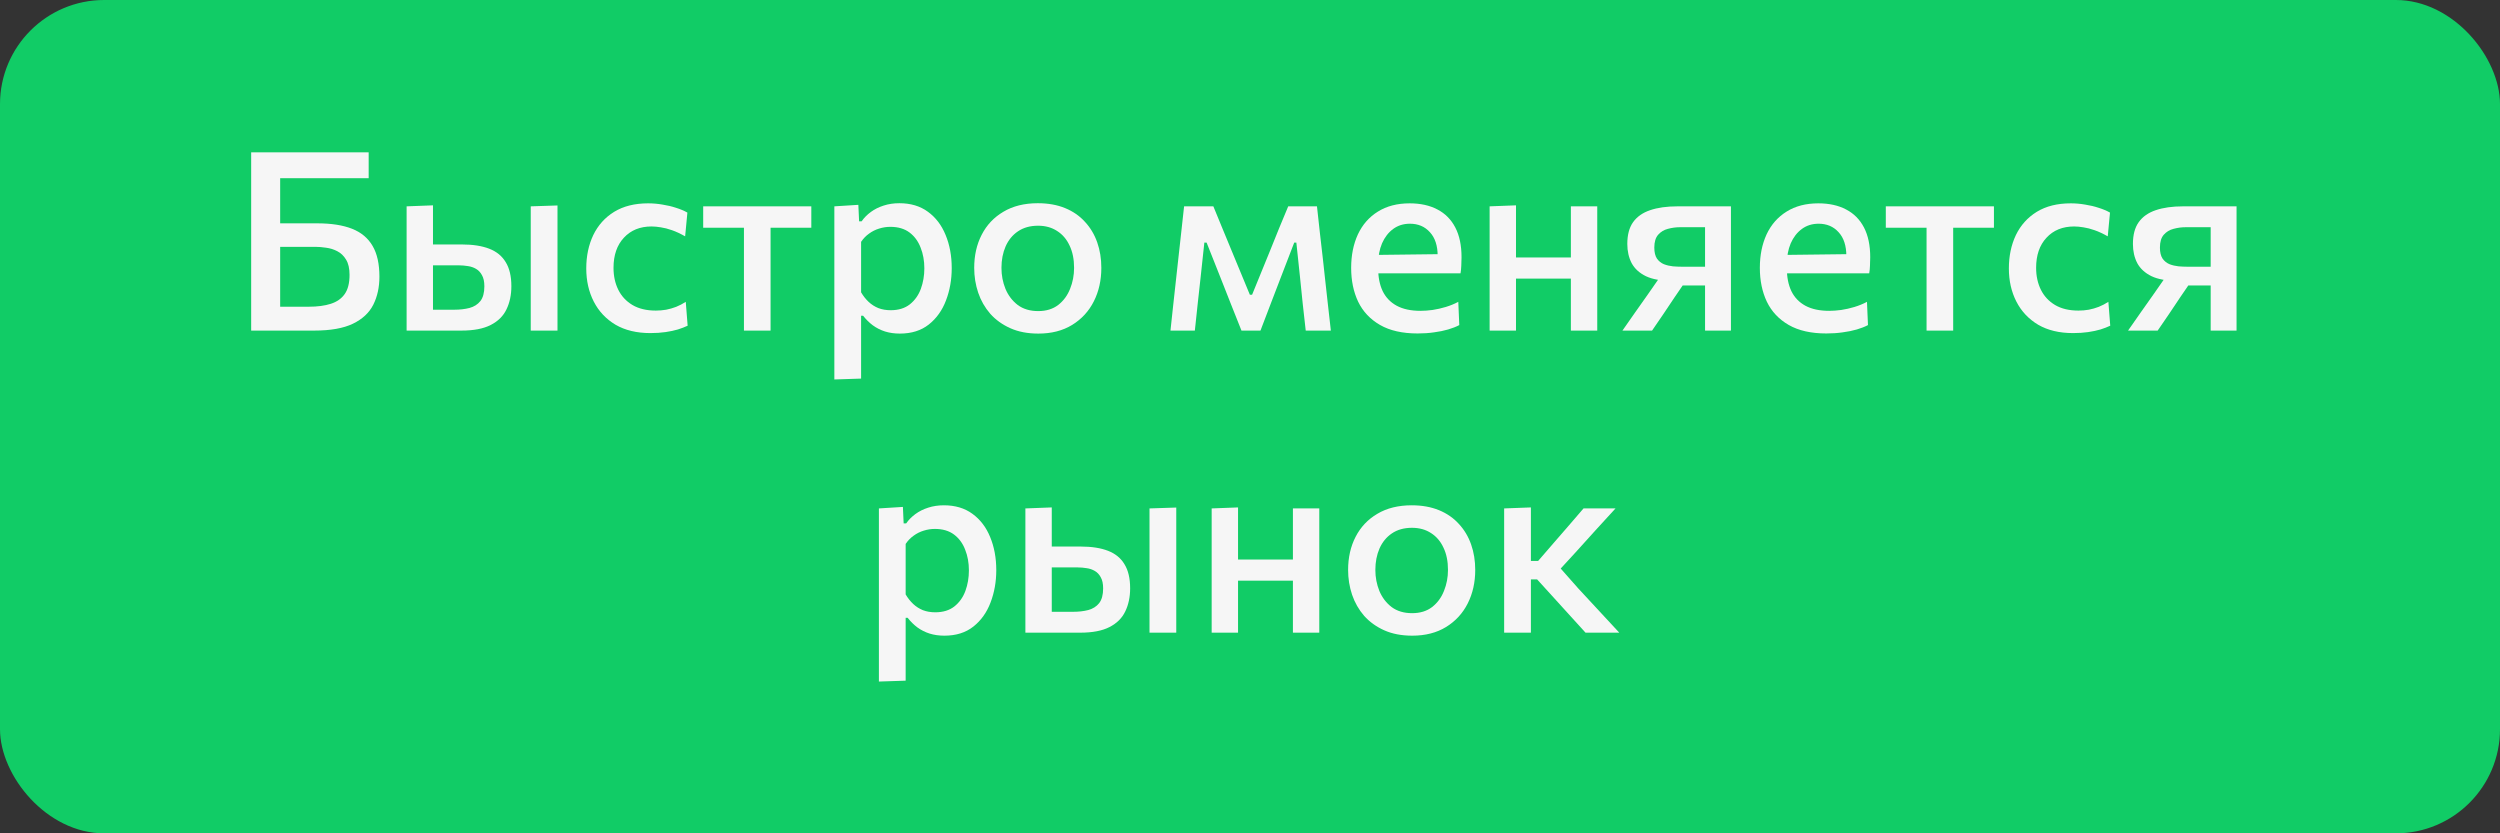 <?xml version="1.0" encoding="UTF-8"?> <svg xmlns="http://www.w3.org/2000/svg" width="960" height="320" viewBox="0 0 960 320" fill="none"><rect x="0" y="0" width="960" height="320" fill="#333333" stroke="none"/> <rect width="960" height="320" rx="40" fill="#11CC66"></rect> <path d="M120.641 126.946C115.809 126.946 111.441 126.946 107.537 126.946C103.633 126.946 99.937 126.946 96.449 126.946C96.449 123.17 96.449 119.538 96.449 116.05C96.449 112.562 96.449 108.69 96.449 104.434V81.394C96.449 78.482 96.449 75.778 96.449 73.282C96.449 70.786 96.449 68.338 96.449 65.938C96.449 63.506 96.449 61.026 96.449 58.498H141.569V68.434C138.177 68.434 134.561 68.434 130.721 68.434C126.913 68.434 122.385 68.434 117.137 68.434H100.961L107.585 60.226C107.585 64.002 107.585 67.666 107.585 71.218C107.585 74.77 107.585 78.738 107.585 83.122V102.658C107.585 105.346 107.585 107.922 107.585 110.386C107.585 112.818 107.585 115.282 107.585 117.778H118.625C121.889 117.778 124.673 117.41 126.977 116.674C129.313 115.938 131.105 114.69 132.353 112.93C133.601 111.17 134.225 108.706 134.225 105.538C134.225 103.074 133.777 101.122 132.881 99.682C132.017 98.242 130.897 97.17 129.521 96.466C128.177 95.762 126.737 95.314 125.201 95.122C123.697 94.898 122.337 94.786 121.121 94.786H106.193V85.762C108.145 85.762 110.417 85.762 113.009 85.762C115.601 85.762 118.545 85.762 121.841 85.762C127.185 85.762 131.617 86.45 135.137 87.826C138.657 89.202 141.297 91.394 143.057 94.402C144.817 97.378 145.697 101.33 145.697 106.258C145.697 110.29 144.913 113.874 143.345 117.01C141.777 120.114 139.169 122.546 135.521 124.306C131.873 126.066 126.913 126.946 120.641 126.946Z" fill="#F6F6F6"></path> <path d="M156.139 126.946C156.139 123.426 156.139 120.05 156.139 116.818C156.139 113.586 156.139 109.986 156.139 106.018V101.218C156.139 98.274 156.139 95.586 156.139 93.154C156.139 90.69 156.139 88.338 156.139 86.098C156.139 83.826 156.139 81.538 156.139 79.234L166.267 78.85C166.267 82.21 166.267 85.458 166.267 88.594C166.267 91.73 166.267 95.106 166.267 98.722C166.267 102.402 166.267 105.842 166.267 109.042C166.267 112.21 166.267 115.506 166.267 118.93H174.475C176.619 118.93 178.555 118.706 180.283 118.258C182.043 117.778 183.435 116.898 184.459 115.618C185.483 114.306 185.995 112.418 185.995 109.954C185.995 108.162 185.691 106.738 185.083 105.682C184.507 104.594 183.739 103.778 182.779 103.234C181.851 102.69 180.811 102.338 179.659 102.178C178.507 101.986 177.371 101.89 176.251 101.89H164.875L162.331 93.874C164.251 93.874 166.619 93.874 169.435 93.874C172.283 93.874 174.939 93.874 177.403 93.874C181.563 93.874 185.051 94.418 187.867 95.506C190.683 96.594 192.795 98.322 194.203 100.69C195.643 103.026 196.363 106.098 196.363 109.906C196.363 113.234 195.739 116.194 194.491 118.786C193.275 121.346 191.259 123.346 188.443 124.786C185.659 126.226 181.899 126.946 177.163 126.946C172.907 126.946 168.987 126.946 165.403 126.946C161.851 126.946 158.763 126.946 156.139 126.946ZM203.803 126.946C203.803 123.458 203.803 120.082 203.803 116.818C203.803 113.554 203.803 109.954 203.803 106.018V101.218C203.803 98.274 203.803 95.57 203.803 93.106C203.803 90.642 203.803 88.29 203.803 86.05C203.803 83.81 203.803 81.538 203.803 79.234L214.075 78.898C214.075 81.234 214.075 83.538 214.075 85.81C214.075 88.082 214.075 90.466 214.075 92.962C214.075 95.458 214.075 98.21 214.075 101.218V106.018C214.075 109.954 214.075 113.554 214.075 116.818C214.075 120.082 214.075 123.458 214.075 126.946H203.803Z" fill="#F6F6F6"></path> <path d="M249.75 127.906C244.502 127.906 240.038 126.834 236.358 124.69C232.71 122.514 229.926 119.554 228.006 115.81C226.086 112.066 225.126 107.826 225.126 103.09C225.126 98.322 226.022 94.05 227.814 90.274C229.638 86.498 232.31 83.522 235.83 81.346C239.382 79.17 243.734 78.082 248.886 78.082C250.742 78.082 252.582 78.242 254.406 78.562C256.262 78.85 258.006 79.266 259.638 79.81C261.27 80.322 262.71 80.93 263.958 81.634L263.094 90.754C261.302 89.73 259.622 88.946 258.054 88.402C256.518 87.858 255.094 87.49 253.782 87.298C252.47 87.074 251.27 86.962 250.182 86.962C245.766 86.962 242.23 88.402 239.574 91.282C236.918 94.13 235.59 97.986 235.59 102.85C235.59 105.986 236.198 108.786 237.414 111.25C238.63 113.714 240.438 115.666 242.838 117.106C245.27 118.546 248.278 119.266 251.862 119.266C253.174 119.266 254.486 119.154 255.798 118.93C257.11 118.674 258.39 118.306 259.638 117.826C260.918 117.314 262.15 116.674 263.334 115.906L264.054 125.074C262.966 125.586 261.718 126.066 260.31 126.514C258.902 126.93 257.318 127.266 255.558 127.522C253.798 127.778 251.862 127.906 249.75 127.906Z" fill="#F6F6F6"></path> <path d="M285.674 126.946C285.674 123.458 285.674 120.082 285.674 116.818C285.674 113.554 285.674 109.954 285.674 106.018V101.218C285.674 98.434 285.674 95.922 285.674 93.682C285.674 91.442 285.674 89.298 285.674 87.25C285.674 85.202 285.674 83.074 285.674 80.866L288.986 87.442H287.018C284.298 87.442 281.482 87.442 278.57 87.442C275.69 87.442 272.842 87.442 270.026 87.442V79.234H311.546V87.442C308.73 87.442 305.866 87.442 302.954 87.442C300.074 87.442 297.274 87.442 294.554 87.442H292.586L295.898 80.866C295.898 83.074 295.898 85.202 295.898 87.25C295.898 89.298 295.898 91.442 295.898 93.682C295.898 95.922 295.898 98.434 295.898 101.218V106.018C295.898 109.954 295.898 113.554 295.898 116.818C295.898 120.082 295.898 123.458 295.898 126.946H285.674Z" fill="#F6F6F6"></path> <path d="M320.389 145.714C320.389 142.226 320.389 138.786 320.389 135.394C320.389 132.034 320.389 128.386 320.389 124.45V101.218C320.389 97.666 320.389 94.05 320.389 90.37C320.389 86.658 320.389 82.946 320.389 79.234L329.605 78.658L329.893 84.994H330.853C331.781 83.65 332.965 82.45 334.405 81.394C335.845 80.338 337.477 79.522 339.301 78.946C341.157 78.338 343.173 78.034 345.349 78.034C349.669 78.034 353.317 79.122 356.293 81.298C359.301 83.474 361.573 86.45 363.109 90.226C364.677 94.002 365.461 98.242 365.461 102.946C365.461 107.394 364.725 111.538 363.253 115.378C361.813 119.186 359.621 122.258 356.677 124.594C353.733 126.93 350.021 128.098 345.541 128.098C343.461 128.098 341.557 127.826 339.829 127.282C338.133 126.738 336.581 125.954 335.173 124.93C333.797 123.906 332.549 122.674 331.429 121.234H330.661V124.978C330.661 128.658 330.661 132.098 330.661 135.298C330.661 138.53 330.661 141.89 330.661 145.378L320.389 145.714ZM342.037 119.122C345.013 119.122 347.461 118.37 349.381 116.866C351.301 115.33 352.709 113.346 353.605 110.914C354.501 108.45 354.949 105.826 354.949 103.042C354.949 100.13 354.469 97.474 353.509 95.074C352.581 92.642 351.157 90.706 349.237 89.266C347.317 87.826 344.869 87.106 341.893 87.106C340.421 87.106 338.981 87.33 337.573 87.778C336.197 88.194 334.917 88.834 333.733 89.698C332.549 90.53 331.525 91.586 330.661 92.866V112.258C331.493 113.666 332.453 114.882 333.541 115.906C334.629 116.93 335.877 117.73 337.285 118.306C338.693 118.85 340.277 119.122 342.037 119.122Z" fill="#F6F6F6"></path> <path d="M398.719 128.098C394.623 128.098 391.039 127.41 387.967 126.034C384.895 124.658 382.319 122.802 380.239 120.466C378.191 118.098 376.655 115.41 375.631 112.402C374.607 109.362 374.095 106.178 374.095 102.85C374.095 98.082 375.055 93.842 376.975 90.13C378.895 86.386 381.679 83.442 385.327 81.298C388.975 79.122 393.375 78.034 398.527 78.034C402.463 78.034 405.951 78.658 408.991 79.906C412.031 81.154 414.575 82.914 416.623 85.186C418.703 87.426 420.271 90.05 421.327 93.058C422.383 96.066 422.911 99.33 422.911 102.85C422.911 107.618 421.951 111.906 420.031 115.714C418.111 119.522 415.327 122.546 411.679 124.786C408.063 126.994 403.743 128.098 398.719 128.098ZM398.671 119.458C401.743 119.458 404.303 118.674 406.351 117.106C408.399 115.506 409.919 113.442 410.911 110.914C411.935 108.386 412.447 105.698 412.447 102.85C412.447 99.554 411.871 96.706 410.719 94.306C409.599 91.874 407.999 90.002 405.919 88.69C403.871 87.346 401.439 86.674 398.623 86.674C395.583 86.674 393.007 87.394 390.895 88.834C388.815 90.242 387.231 92.178 386.143 94.642C385.087 97.074 384.559 99.81 384.559 102.85C384.559 105.698 385.071 108.386 386.095 110.914C387.151 113.442 388.719 115.506 390.799 117.106C392.911 118.674 395.535 119.458 398.671 119.458Z" fill="#F6F6F6"></path> <path d="M449.461 126.946C449.845 123.458 450.213 120.034 450.565 116.674C450.949 113.314 451.317 109.97 451.669 106.642L452.389 100.114C452.773 96.658 453.157 93.186 453.541 89.698C453.925 86.178 454.309 82.69 454.693 79.234H465.925C467.109 82.082 468.293 84.962 469.477 87.874C470.693 90.754 471.877 93.618 473.029 96.466L479.941 113.17H480.805L487.621 96.466C488.805 93.554 489.973 90.658 491.125 87.778C492.309 84.898 493.493 82.05 494.677 79.234H505.717C506.101 82.626 506.485 86.114 506.869 89.698C507.285 93.25 507.685 96.738 508.069 100.162L508.789 106.786C509.141 109.986 509.509 113.298 509.893 116.722C510.277 120.114 510.661 123.522 511.045 126.946H501.397C501.013 123.522 500.629 120.082 500.245 116.626C499.893 113.138 499.541 109.698 499.189 106.306L497.797 93.154H496.981L491.605 107.122C490.357 110.418 489.093 113.714 487.813 117.01C486.565 120.306 485.301 123.618 484.021 126.946H476.725C475.413 123.618 474.101 120.322 472.789 117.058C471.509 113.794 470.229 110.546 468.949 107.314L463.333 93.154H462.469L461.077 106.114C460.693 109.602 460.309 113.09 459.925 116.578C459.573 120.034 459.205 123.49 458.821 126.946H449.461Z" fill="#F6F6F6"></path> <path d="M544.381 128.05C538.525 128.05 533.709 126.962 529.933 124.786C526.157 122.61 523.357 119.634 521.533 115.858C519.741 112.082 518.845 107.746 518.845 102.85C518.845 98.018 519.709 93.73 521.437 89.986C523.197 86.242 525.757 83.33 529.117 81.25C532.477 79.138 536.541 78.082 541.309 78.082C545.437 78.082 548.989 78.866 551.965 80.434C554.941 81.97 557.229 84.274 558.829 87.346C560.429 90.418 561.229 94.226 561.229 98.77C561.229 99.986 561.197 101.09 561.133 102.082C561.101 103.042 561.005 104.002 560.845 104.962L551.869 101.026C551.933 100.546 551.981 100.082 552.013 99.634C552.045 99.154 552.061 98.706 552.061 98.29C552.061 94.354 551.069 91.314 549.085 89.17C547.133 86.994 544.573 85.906 541.405 85.906C538.941 85.906 536.797 86.578 534.973 87.922C533.149 89.266 531.725 91.106 530.701 93.442C529.709 95.778 529.213 98.466 529.213 101.506V103.042C529.213 106.434 529.789 109.346 530.941 111.778C532.125 114.21 533.917 116.082 536.317 117.394C538.749 118.706 541.805 119.362 545.485 119.362C546.893 119.362 548.429 119.25 550.093 119.026C551.789 118.77 553.485 118.386 555.181 117.874C556.877 117.362 558.477 116.706 559.981 115.906L560.365 124.834C559.149 125.474 557.725 126.034 556.093 126.514C554.461 126.994 552.653 127.362 550.669 127.618C548.717 127.906 546.621 128.05 544.381 128.05ZM522.973 104.962V97.954L554.701 97.57L560.845 100.114V104.962H522.973Z" fill="#F6F6F6"></path> <path d="M572.014 126.946C572.014 123.458 572.014 120.082 572.014 116.818C572.014 113.554 572.014 109.954 572.014 106.018V101.218C572.014 98.274 572.014 95.57 572.014 93.106C572.014 90.642 572.014 88.29 572.014 86.05C572.014 83.81 572.014 81.538 572.014 79.234L582.142 78.85C582.142 81.186 582.142 83.506 582.142 85.81C582.142 88.082 582.142 90.466 582.142 92.962C582.142 95.458 582.142 98.21 582.142 101.218V106.018C582.142 109.954 582.142 113.554 582.142 116.818C582.142 120.082 582.142 123.458 582.142 126.946H572.014ZM578.11 106.978V98.866H607.582V106.978H578.11ZM603.214 126.946C603.214 123.458 603.214 120.082 603.214 116.818C603.214 113.554 603.214 109.954 603.214 106.018V101.218C603.214 98.274 603.214 95.57 603.214 93.106C603.214 90.642 603.214 88.29 603.214 86.05C603.214 83.81 603.214 81.538 603.214 79.234H613.342C613.342 81.538 613.342 83.81 613.342 86.05C613.342 88.29 613.342 90.642 613.342 93.106C613.342 95.57 613.342 98.274 613.342 101.218V106.018C613.342 109.954 613.342 113.554 613.342 116.818C613.342 120.082 613.342 123.458 613.342 126.946H603.214Z" fill="#F6F6F6"></path> <path d="M623.015 126.946C624.647 124.61 626.279 122.274 627.911 119.938C629.575 117.602 631.191 115.314 632.759 113.074L639.479 103.426L641.975 107.842C637.847 107.842 634.535 107.25 632.039 106.066C629.543 104.85 627.719 103.186 626.567 101.074C625.447 98.93 624.887 96.466 624.887 93.682C624.887 90.194 625.623 87.41 627.095 85.33C628.599 83.218 630.775 81.682 633.623 80.722C636.503 79.73 640.023 79.234 644.183 79.234C646.647 79.234 649.159 79.234 651.719 79.234C654.279 79.234 656.695 79.234 658.967 79.234C661.239 79.234 663.143 79.234 664.679 79.234C664.679 81.538 664.679 83.826 664.679 86.098C664.679 88.338 664.679 90.69 664.679 93.154C664.679 95.586 664.679 98.274 664.679 101.218V106.018C664.679 109.986 664.679 113.586 664.679 116.818C664.679 120.05 664.679 123.426 664.679 126.946H654.743C654.743 124.962 654.743 123.042 654.743 121.186C654.743 119.298 654.743 117.378 654.743 115.426C654.743 113.442 654.743 111.346 654.743 109.138V101.17C654.743 98.61 654.743 96.21 654.743 93.97C654.743 91.73 654.743 89.49 654.743 87.25H645.095C643.559 87.25 642.023 87.458 640.487 87.874C638.983 88.258 637.735 89.01 636.743 90.13C635.751 91.25 635.255 92.898 635.255 95.074C635.255 96.866 635.591 98.274 636.263 99.298C636.967 100.29 637.863 101.01 638.951 101.458C640.039 101.874 641.191 102.146 642.407 102.274C643.623 102.37 644.727 102.418 645.719 102.418H656.327V109.618H643.463L648.743 105.826L643.127 114.034C641.687 116.21 640.231 118.386 638.759 120.562C637.287 122.706 635.831 124.834 634.391 126.946H623.015Z" fill="#F6F6F6"></path> <path d="M701.318 128.05C695.462 128.05 690.646 126.962 686.87 124.786C683.094 122.61 680.294 119.634 678.47 115.858C676.678 112.082 675.782 107.746 675.782 102.85C675.782 98.018 676.646 93.73 678.374 89.986C680.134 86.242 682.694 83.33 686.054 81.25C689.414 79.138 693.478 78.082 698.246 78.082C702.374 78.082 705.926 78.866 708.902 80.434C711.878 81.97 714.166 84.274 715.766 87.346C717.366 90.418 718.166 94.226 718.166 98.77C718.166 99.986 718.134 101.09 718.07 102.082C718.038 103.042 717.942 104.002 717.782 104.962L708.806 101.026C708.87 100.546 708.918 100.082 708.95 99.634C708.982 99.154 708.998 98.706 708.998 98.29C708.998 94.354 708.006 91.314 706.022 89.17C704.07 86.994 701.51 85.906 698.342 85.906C695.878 85.906 693.734 86.578 691.91 87.922C690.086 89.266 688.662 91.106 687.638 93.442C686.646 95.778 686.15 98.466 686.15 101.506V103.042C686.15 106.434 686.726 109.346 687.878 111.778C689.062 114.21 690.854 116.082 693.254 117.394C695.686 118.706 698.742 119.362 702.422 119.362C703.83 119.362 705.366 119.25 707.03 119.026C708.726 118.77 710.422 118.386 712.118 117.874C713.814 117.362 715.414 116.706 716.918 115.906L717.302 124.834C716.086 125.474 714.662 126.034 713.03 126.514C711.398 126.994 709.59 127.362 707.606 127.618C705.654 127.906 703.558 128.05 701.318 128.05ZM679.91 104.962V97.954L711.638 97.57L717.782 100.114V104.962H679.91Z" fill="#F6F6F6"></path> <path d="M739.799 126.946C739.799 123.458 739.799 120.082 739.799 116.818C739.799 113.554 739.799 109.954 739.799 106.018V101.218C739.799 98.434 739.799 95.922 739.799 93.682C739.799 91.442 739.799 89.298 739.799 87.25C739.799 85.202 739.799 83.074 739.799 80.866L743.111 87.442H741.143C738.423 87.442 735.607 87.442 732.695 87.442C729.815 87.442 726.967 87.442 724.151 87.442V79.234H765.671V87.442C762.855 87.442 759.991 87.442 757.079 87.442C754.199 87.442 751.399 87.442 748.679 87.442H746.711L750.023 80.866C750.023 83.074 750.023 85.202 750.023 87.25C750.023 89.298 750.023 91.442 750.023 93.682C750.023 95.922 750.023 98.434 750.023 101.218V106.018C750.023 109.954 750.023 113.554 750.023 116.818C750.023 120.082 750.023 123.458 750.023 126.946H739.799Z" fill="#F6F6F6"></path> <path d="M796.031 127.906C790.783 127.906 786.319 126.834 782.639 124.69C778.991 122.514 776.207 119.554 774.287 115.81C772.367 112.066 771.407 107.826 771.407 103.09C771.407 98.322 772.303 94.05 774.095 90.274C775.919 86.498 778.591 83.522 782.111 81.346C785.663 79.17 790.015 78.082 795.167 78.082C797.023 78.082 798.863 78.242 800.687 78.562C802.543 78.85 804.287 79.266 805.919 79.81C807.551 80.322 808.991 80.93 810.239 81.634L809.375 90.754C807.583 89.73 805.903 88.946 804.335 88.402C802.799 87.858 801.375 87.49 800.063 87.298C798.751 87.074 797.551 86.962 796.463 86.962C792.047 86.962 788.511 88.402 785.855 91.282C783.199 94.13 781.871 97.986 781.871 102.85C781.871 105.986 782.479 108.786 783.695 111.25C784.911 113.714 786.719 115.666 789.119 117.106C791.551 118.546 794.559 119.266 798.143 119.266C799.455 119.266 800.767 119.154 802.079 118.93C803.391 118.674 804.671 118.306 805.919 117.826C807.199 117.314 808.431 116.674 809.615 115.906L810.335 125.074C809.247 125.586 807.999 126.066 806.591 126.514C805.183 126.93 803.599 127.266 801.839 127.522C800.079 127.778 798.143 127.906 796.031 127.906Z" fill="#F6F6F6"></path> <path d="M817.171 126.946C818.803 124.61 820.435 122.274 822.067 119.938C823.731 117.602 825.347 115.314 826.915 113.074L833.635 103.426L836.131 107.842C832.003 107.842 828.691 107.25 826.195 106.066C823.699 104.85 821.875 103.186 820.723 101.074C819.603 98.93 819.043 96.466 819.043 93.682C819.043 90.194 819.779 87.41 821.251 85.33C822.755 83.218 824.931 81.682 827.779 80.722C830.659 79.73 834.179 79.234 838.339 79.234C840.803 79.234 843.315 79.234 845.875 79.234C848.435 79.234 850.851 79.234 853.123 79.234C855.395 79.234 857.299 79.234 858.835 79.234C858.835 81.538 858.835 83.826 858.835 86.098C858.835 88.338 858.835 90.69 858.835 93.154C858.835 95.586 858.835 98.274 858.835 101.218V106.018C858.835 109.986 858.835 113.586 858.835 116.818C858.835 120.05 858.835 123.426 858.835 126.946H848.899C848.899 124.962 848.899 123.042 848.899 121.186C848.899 119.298 848.899 117.378 848.899 115.426C848.899 113.442 848.899 111.346 848.899 109.138V101.17C848.899 98.61 848.899 96.21 848.899 93.97C848.899 91.73 848.899 89.49 848.899 87.25H839.251C837.715 87.25 836.179 87.458 834.643 87.874C833.139 88.258 831.891 89.01 830.899 90.13C829.907 91.25 829.411 92.898 829.411 95.074C829.411 96.866 829.747 98.274 830.419 99.298C831.123 100.29 832.019 101.01 833.107 101.458C834.195 101.874 835.347 102.146 836.563 102.274C837.779 102.37 838.883 102.418 839.875 102.418H850.483V109.618H837.619L842.899 105.826L837.283 114.034C835.843 116.21 834.387 118.386 832.915 120.562C831.443 122.706 829.987 124.834 828.547 126.946H817.171Z" fill="#F6F6F6"></path> <path d="M337.498 261.714C337.498 258.226 337.498 254.786 337.498 251.394C337.498 248.034 337.498 244.386 337.498 240.45V217.218C337.498 213.666 337.498 210.05 337.498 206.37C337.498 202.658 337.498 198.946 337.498 195.234L346.714 194.658L347.002 200.994H347.962C348.89 199.65 350.074 198.45 351.514 197.394C352.954 196.338 354.586 195.522 356.41 194.946C358.266 194.338 360.282 194.034 362.458 194.034C366.778 194.034 370.426 195.122 373.402 197.298C376.41 199.474 378.682 202.45 380.218 206.226C381.786 210.002 382.57 214.242 382.57 218.946C382.57 223.394 381.834 227.538 380.362 231.378C378.922 235.186 376.73 238.258 373.786 240.594C370.842 242.93 367.13 244.098 362.65 244.098C360.57 244.098 358.666 243.826 356.938 243.282C355.242 242.738 353.69 241.954 352.282 240.93C350.906 239.906 349.658 238.674 348.538 237.234H347.77V240.978C347.77 244.658 347.77 248.098 347.77 251.298C347.77 254.53 347.77 257.89 347.77 261.378L337.498 261.714ZM359.146 235.122C362.122 235.122 364.57 234.37 366.49 232.866C368.41 231.33 369.818 229.346 370.714 226.914C371.61 224.45 372.058 221.826 372.058 219.042C372.058 216.13 371.578 213.474 370.618 211.074C369.69 208.642 368.266 206.706 366.346 205.266C364.426 203.826 361.978 203.106 359.002 203.106C357.53 203.106 356.09 203.33 354.682 203.778C353.306 204.194 352.026 204.834 350.842 205.698C349.658 206.53 348.634 207.586 347.77 208.866V228.258C348.602 229.666 349.562 230.882 350.65 231.906C351.738 232.93 352.986 233.73 354.394 234.306C355.802 234.85 357.386 235.122 359.146 235.122Z" fill="#F6F6F6"></path> <path d="M393.748 242.946C393.748 239.426 393.748 236.05 393.748 232.818C393.748 229.586 393.748 225.986 393.748 222.018V217.218C393.748 214.274 393.748 211.586 393.748 209.154C393.748 206.69 393.748 204.338 393.748 202.098C393.748 199.826 393.748 197.538 393.748 195.234L403.876 194.85C403.876 198.21 403.876 201.458 403.876 204.594C403.876 207.73 403.876 211.106 403.876 214.722C403.876 218.402 403.876 221.842 403.876 225.042C403.876 228.21 403.876 231.506 403.876 234.93H412.084C414.228 234.93 416.164 234.706 417.892 234.258C419.652 233.778 421.044 232.898 422.068 231.618C423.092 230.306 423.604 228.418 423.604 225.954C423.604 224.162 423.3 222.738 422.692 221.682C422.116 220.594 421.348 219.778 420.388 219.234C419.46 218.69 418.42 218.338 417.268 218.178C416.116 217.986 414.98 217.89 413.86 217.89H402.484L399.94 209.874C401.86 209.874 404.228 209.874 407.044 209.874C409.892 209.874 412.548 209.874 415.012 209.874C419.172 209.874 422.66 210.418 425.476 211.506C428.292 212.594 430.404 214.322 431.812 216.69C433.252 219.026 433.972 222.098 433.972 225.906C433.972 229.234 433.348 232.194 432.1 234.786C430.884 237.346 428.868 239.346 426.052 240.786C423.268 242.226 419.508 242.946 414.772 242.946C410.516 242.946 406.596 242.946 403.012 242.946C399.46 242.946 396.372 242.946 393.748 242.946ZM441.412 242.946C441.412 239.458 441.412 236.082 441.412 232.818C441.412 229.554 441.412 225.954 441.412 222.018V217.218C441.412 214.274 441.412 211.57 441.412 209.106C441.412 206.642 441.412 204.29 441.412 202.05C441.412 199.81 441.412 197.538 441.412 195.234L451.684 194.898C451.684 197.234 451.684 199.538 451.684 201.81C451.684 204.082 451.684 206.466 451.684 208.962C451.684 211.458 451.684 214.21 451.684 217.218V222.018C451.684 225.954 451.684 229.554 451.684 232.818C451.684 236.082 451.684 239.458 451.684 242.946H441.412Z" fill="#F6F6F6"></path> <path d="M465.279 242.946C465.279 239.458 465.279 236.082 465.279 232.818C465.279 229.554 465.279 225.954 465.279 222.018V217.218C465.279 214.274 465.279 211.57 465.279 209.106C465.279 206.642 465.279 204.29 465.279 202.05C465.279 199.81 465.279 197.538 465.279 195.234L475.407 194.85C475.407 197.186 475.407 199.506 475.407 201.81C475.407 204.082 475.407 206.466 475.407 208.962C475.407 211.458 475.407 214.21 475.407 217.218V222.018C475.407 225.954 475.407 229.554 475.407 232.818C475.407 236.082 475.407 239.458 475.407 242.946H465.279ZM471.375 222.978V214.866H500.847V222.978H471.375ZM496.479 242.946C496.479 239.458 496.479 236.082 496.479 232.818C496.479 229.554 496.479 225.954 496.479 222.018V217.218C496.479 214.274 496.479 211.57 496.479 209.106C496.479 206.642 496.479 204.29 496.479 202.05C496.479 199.81 496.479 197.538 496.479 195.234H506.607C506.607 197.538 506.607 199.81 506.607 202.05C506.607 204.29 506.607 206.642 506.607 209.106C506.607 211.57 506.607 214.274 506.607 217.218V222.018C506.607 225.954 506.607 229.554 506.607 232.818C506.607 236.082 506.607 239.458 506.607 242.946H496.479Z" fill="#F6F6F6"></path> <path d="M542.297 244.098C538.201 244.098 534.617 243.41 531.545 242.034C528.473 240.658 525.897 238.802 523.817 236.466C521.769 234.098 520.233 231.41 519.209 228.402C518.185 225.362 517.673 222.178 517.673 218.85C517.673 214.082 518.633 209.842 520.553 206.13C522.473 202.386 525.257 199.442 528.905 197.298C532.553 195.122 536.953 194.034 542.105 194.034C546.041 194.034 549.529 194.658 552.569 195.906C555.609 197.154 558.153 198.914 560.201 201.186C562.281 203.426 563.849 206.05 564.905 209.058C565.961 212.066 566.489 215.33 566.489 218.85C566.489 223.618 565.529 227.906 563.609 231.714C561.689 235.522 558.905 238.546 555.257 240.786C551.641 242.994 547.321 244.098 542.297 244.098ZM542.249 235.458C545.321 235.458 547.881 234.674 549.929 233.106C551.977 231.506 553.497 229.442 554.489 226.914C555.513 224.386 556.025 221.698 556.025 218.85C556.025 215.554 555.449 212.706 554.297 210.306C553.177 207.874 551.577 206.002 549.497 204.69C547.449 203.346 545.017 202.674 542.201 202.674C539.161 202.674 536.585 203.394 534.473 204.834C532.393 206.242 530.809 208.178 529.721 210.642C528.665 213.074 528.137 215.81 528.137 218.85C528.137 221.698 528.649 224.386 529.673 226.914C530.729 229.442 532.297 231.506 534.377 233.106C536.489 234.674 539.113 235.458 542.249 235.458Z" fill="#F6F6F6"></path> <path d="M577.592 242.946C577.592 239.458 577.592 236.082 577.592 232.818C577.592 229.554 577.592 225.954 577.592 222.018V216.834C577.592 213.89 577.592 211.218 577.592 208.818C577.592 206.418 577.592 204.13 577.592 201.954C577.592 199.778 577.592 197.538 577.592 195.234L587.864 194.85C587.864 198.338 587.864 201.762 587.864 205.122C587.864 208.482 587.864 212.002 587.864 215.682V223.842C587.864 227.298 587.864 230.53 587.864 233.538C587.864 236.546 587.864 239.682 587.864 242.946H577.592ZM608.84 242.946C606.952 240.834 605.048 238.738 603.128 236.658C601.24 234.546 599.352 232.466 597.464 230.418L590.264 222.498H586.808V215.394H590.648L596.792 208.29C598.68 206.114 600.568 203.938 602.456 201.762C604.344 199.554 606.216 197.378 608.072 195.234H620.36C617.768 198.05 615.192 200.866 612.632 203.682C610.072 206.498 607.528 209.314 605 212.13L597.368 220.434L596.984 215.682L606.008 225.906C608.632 228.754 611.272 231.602 613.928 234.45C616.584 237.298 619.208 240.13 621.8 242.946H608.84Z" fill="#F6F6F6"></path> </svg> 